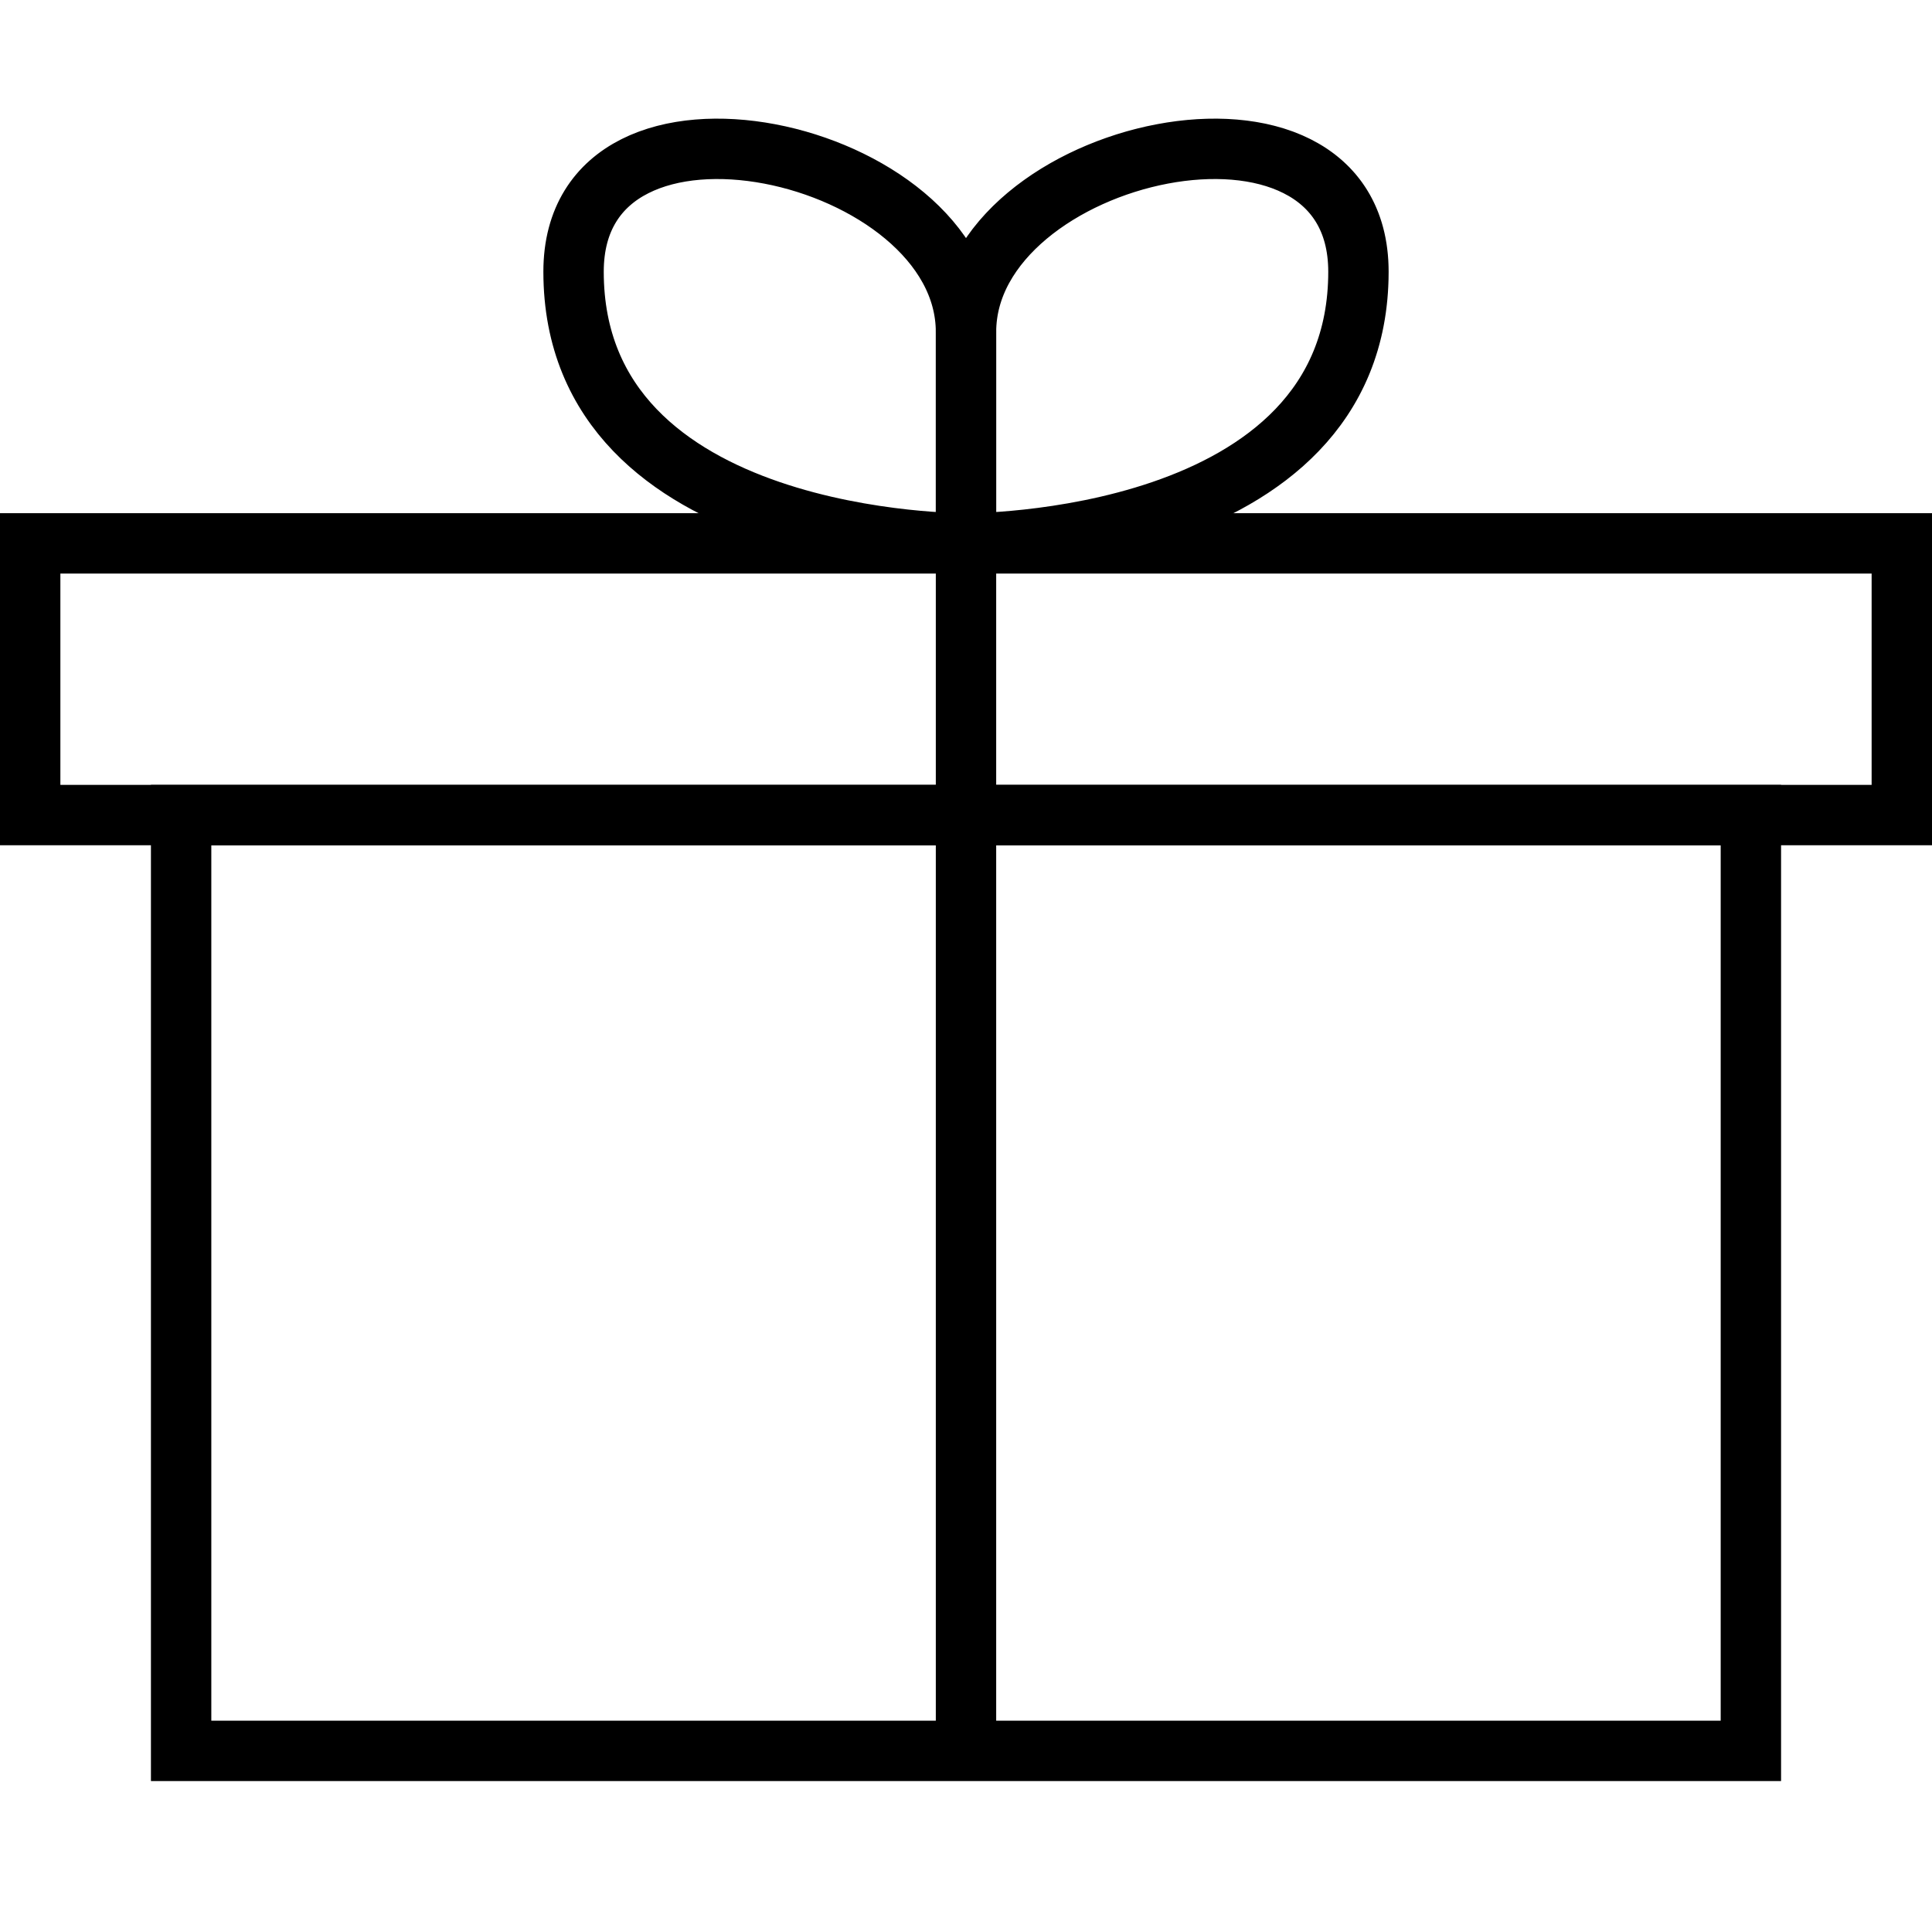 <svg version="1.0" xmlns="http://www.w3.org/2000/svg" xmlns:xlink="http://www.w3.org/1999/xlink" x="0px" y="0px" width="64px" height="64px" viewBox="0 0 64 64" enable-background="new 0 0 64 64" xml:space="preserve" id="nectar-svg-animation-instance-0" style="height: 75px; width: 75px; color: rgb(0, 0, 0);" fill="rgb(0, 0, 0)">
<path fill="none" stroke="rgb(0, 0, 0)" stroke-width="2px" stroke-miterlimit="10" width="62" height="9" d="M1 18 L63 18 L63 27 L1 27 Z" style="stroke-dasharray: 142, 144; stroke-dashoffset: 0;"></path>
<path fill="none" stroke="rgb(0, 0, 0)" stroke-width="2px" stroke-miterlimit="10" width="52" height="31" d="M6 27 L58 27 L58 58 L6 58 Z" style="stroke-dasharray: 166, 168; stroke-dashoffset: 0;"></path>
<path fill="none" stroke="rgb(0, 0, 0)" stroke-width="2px" stroke-miterlimit="10" d="M32,58L32,18" style="stroke-dasharray: 40, 42; stroke-dashoffset: 0;"></path>
<path fill="none" stroke="rgb(0, 0, 0)" stroke-width="2px" stroke-miterlimit="10" d="M32,18c0,0-13,0.101-13-9c0-7,13-4.068,13,2
	C32,17.067,32,18,32,18z" style="stroke-dasharray: 43, 45; stroke-dashoffset: 0;"></path>
<path fill="none" stroke="rgb(0, 0, 0)" stroke-width="2px" stroke-miterlimit="10" d="M32,18c0,0,13,0.101,13-9c0-7-13-4.068-13,2
	C32,17.067,32,18,32,18z" style="stroke-dasharray: 43, 45; stroke-dashoffset: 0;"></path>
</svg>